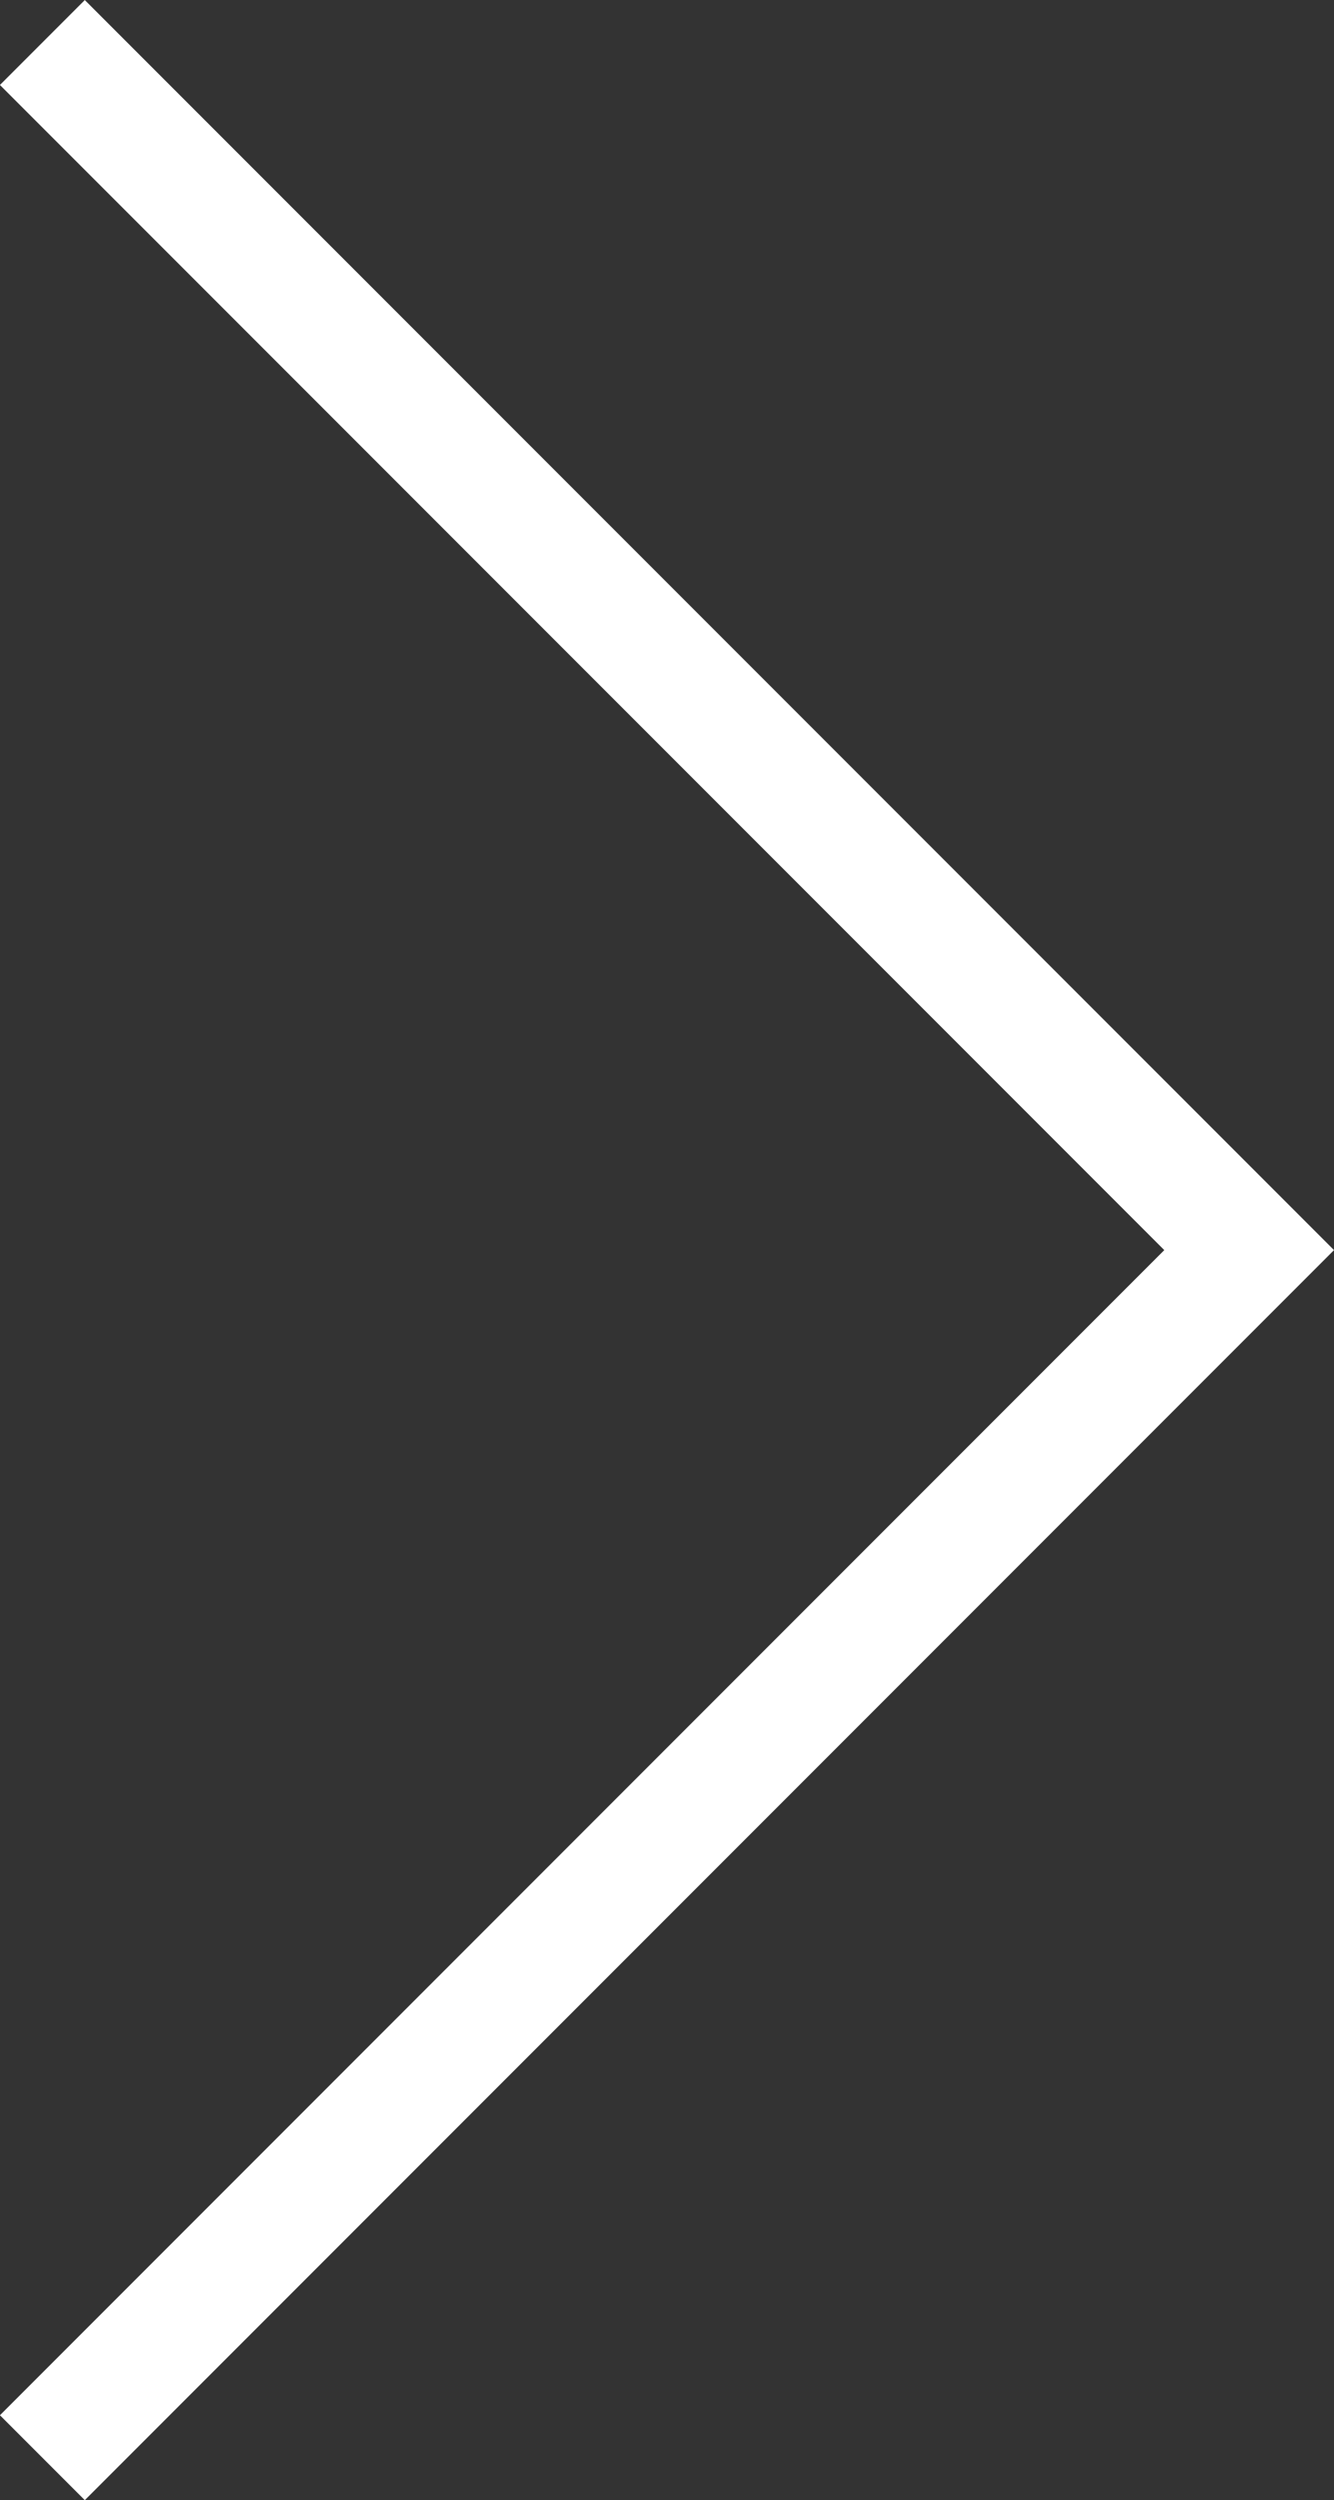 <?xml version="1.0" encoding="UTF-8"?> <svg xmlns="http://www.w3.org/2000/svg" width="11.115" height="20.817" viewBox="0 0 11.115 20.817"><rect x="0" y="0" width="11.115" height="20.817" fill="#333333" stroke="none"/> <path id="Path_93" data-name="Path 93" d="M17548.484,481.111l10.055,10.055-10.055,10.055" transform="translate(-17548.131 -480.757)" fill="none" stroke="#fff" stroke-width="1"></path> </svg> 